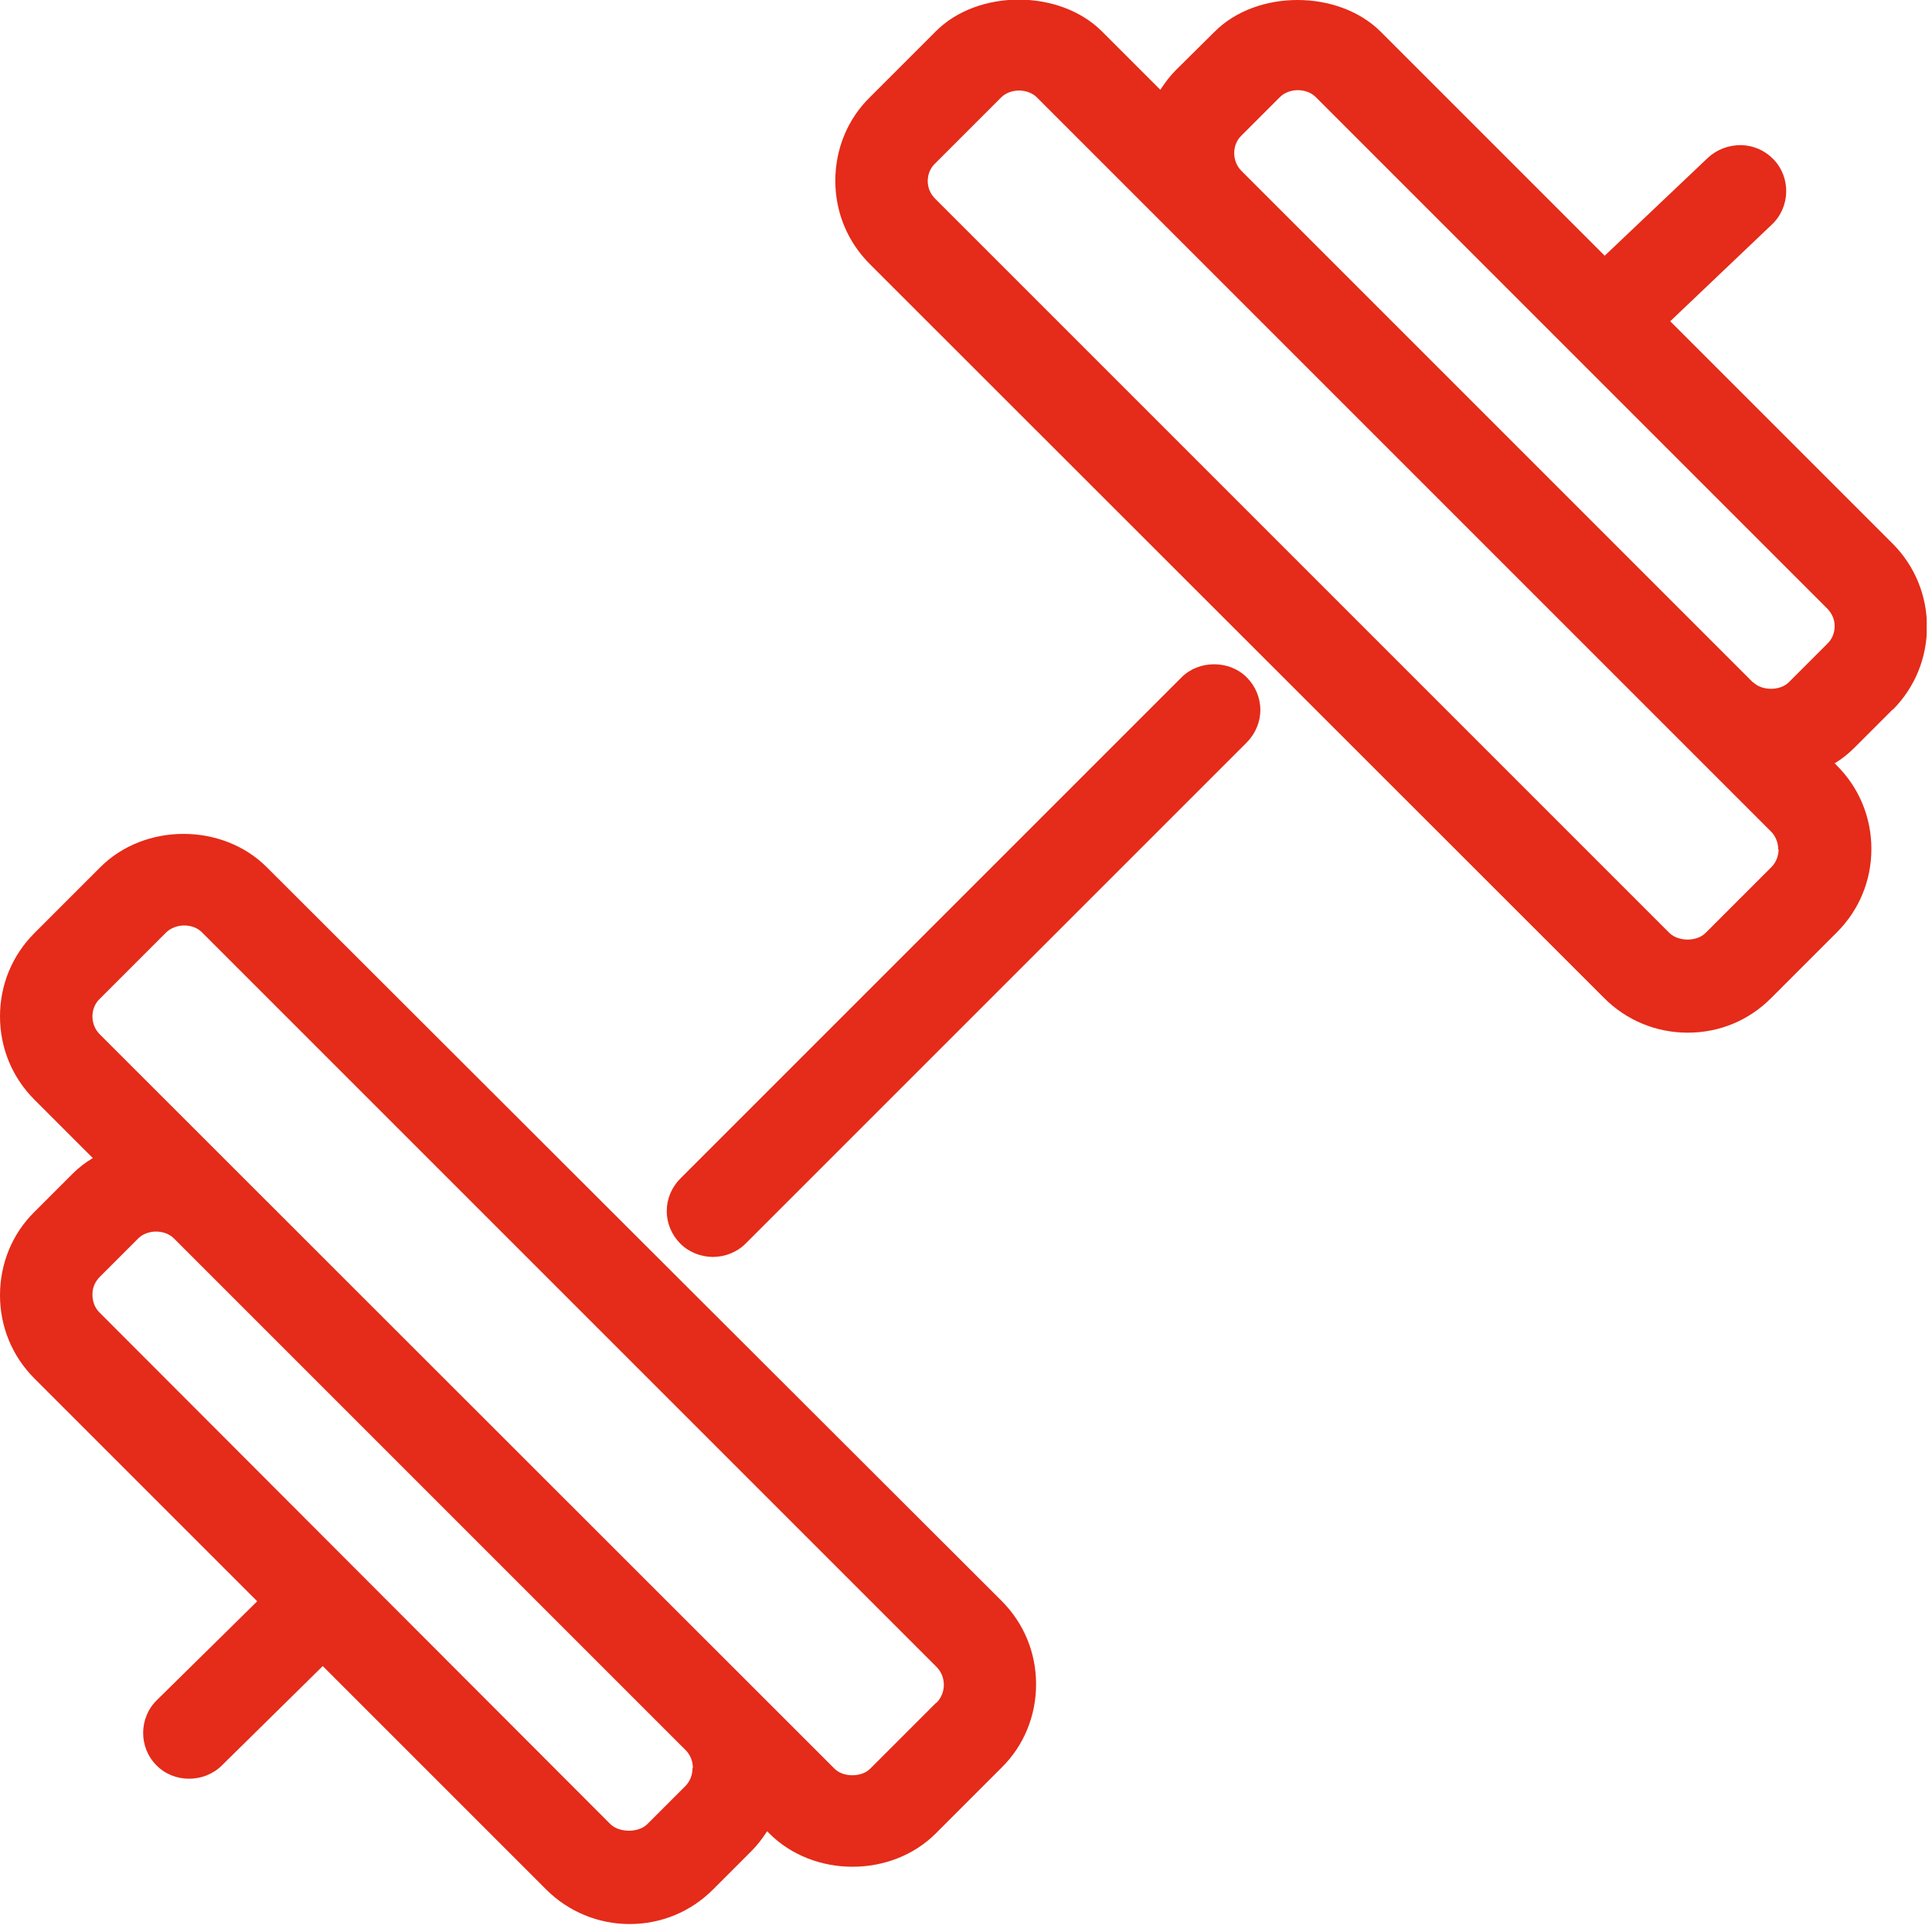 <svg width="51" height="51" viewBox="0 0 51 51" fill="none" xmlns="http://www.w3.org/2000/svg">
<g id="fitness 1" clip-path="url(#clip0_557_3132)">
<g id="Vrstva_1-2">
<path id="Vector" d="M7.04 22.89C5.87 21.72 3.82 21.72 2.65 22.89L0.91 24.63C0.32 25.22 0 26 0 26.83C0 27.66 0.32 28.44 0.91 29.03L2.45 30.57C2.25 30.69 2.07 30.83 1.92 30.98L0.91 31.99C0.32 32.57 0 33.36 0 34.19C0 35.02 0.32 35.8 0.91 36.39L6.79 42.27L4.14 44.88C3.66 45.35 3.66 46.13 4.13 46.6C4.59 47.07 5.38 47.07 5.85 46.61L8.52 43.98L14.42 49.88C15 50.46 15.79 50.79 16.62 50.79C17.45 50.79 18.23 50.47 18.82 49.88L19.83 48.87C19.99 48.71 20.12 48.54 20.25 48.34L20.31 48.4C21.48 49.57 23.53 49.57 24.7 48.4L26.44 46.66C27.03 46.08 27.35 45.29 27.35 44.46C27.35 43.63 27.03 42.85 26.44 42.26L7.04 22.89ZM18.28 46.68C18.28 46.86 18.21 47.03 18.09 47.15L17.09 48.15C16.85 48.39 16.34 48.38 16.11 48.15L2.62 34.64C2.5 34.52 2.44 34.35 2.44 34.17C2.44 33.99 2.51 33.83 2.64 33.7L3.65 32.69C3.77 32.57 3.95 32.51 4.12 32.51C4.29 32.51 4.47 32.57 4.59 32.69L18.1 46.2C18.22 46.32 18.29 46.49 18.29 46.67L18.28 46.68ZM24.71 44.95L22.97 46.69C22.74 46.92 22.26 46.92 22.03 46.69L2.63 27.3C2.51 27.18 2.44 27.01 2.44 26.83C2.44 26.65 2.51 26.48 2.64 26.36L4.38 24.62C4.5 24.5 4.68 24.43 4.86 24.43C5.04 24.43 5.21 24.49 5.33 24.61L24.72 44C24.98 44.26 24.98 44.69 24.72 44.95H24.71Z" fill="#E52B19"/>
<path id="Vector_2" d="M49.96 18.74C51.17 17.53 51.17 15.56 49.96 14.35L44.09 8.48L46.77 5.93C47.26 5.47 47.28 4.69 46.82 4.21C46.59 3.97 46.29 3.84 45.96 3.83C45.64 3.83 45.33 3.94 45.09 4.16L42.36 6.75L36.45 0.84C35.33 -0.28 33.17 -0.28 32.06 0.84L31.05 1.84C30.89 2 30.76 2.17 30.63 2.37L29.09 0.83C27.97 -0.29 25.81 -0.29 24.7 0.83L22.96 2.57C22.37 3.15 22.05 3.94 22.05 4.77C22.05 5.6 22.37 6.38 22.96 6.97L42.35 26.35C42.93 26.93 43.71 27.26 44.55 27.26C45.39 27.26 46.16 26.94 46.75 26.35L48.49 24.61C49.08 24.02 49.4 23.24 49.4 22.41C49.4 21.58 49.08 20.8 48.49 20.21L48.43 20.15C48.63 20.03 48.8 19.89 48.96 19.73L49.97 18.72L49.96 18.74ZM46.28 18.02L32.77 4.51C32.65 4.39 32.58 4.22 32.58 4.04C32.58 3.86 32.65 3.69 32.78 3.57L33.79 2.56C33.91 2.44 34.09 2.38 34.26 2.38C34.43 2.38 34.61 2.44 34.73 2.56L48.23 16.06C48.36 16.19 48.43 16.35 48.43 16.53C48.43 16.71 48.36 16.88 48.23 17L47.22 18.01C46.99 18.24 46.51 18.24 46.28 18.01V18.02ZM46.95 22.42C46.95 22.6 46.88 22.77 46.76 22.89L45.02 24.63C44.79 24.86 44.31 24.86 44.07 24.63L24.69 5.25C24.56 5.12 24.49 4.96 24.49 4.78C24.49 4.6 24.56 4.43 24.69 4.31L26.43 2.57C26.55 2.45 26.73 2.39 26.9 2.39C27.07 2.39 27.25 2.45 27.37 2.57L46.75 21.95C46.87 22.07 46.94 22.24 46.94 22.42H46.95Z" fill="#E52B19"/>
<path id="Vector_3" d="M31.19 17.88L17.96 31.11C17.73 31.34 17.6 31.65 17.6 31.97C17.6 32.29 17.73 32.6 17.96 32.83C18.19 33.06 18.51 33.18 18.82 33.18C19.13 33.18 19.45 33.06 19.68 32.83L32.91 19.6C33.14 19.37 33.27 19.06 33.27 18.74C33.27 18.42 33.14 18.11 32.91 17.88C32.45 17.42 31.65 17.42 31.19 17.88Z" fill="#E52B19"/>
</g>
</g>
<defs>
<clipPath id="clip0_557_3132">
<rect width="50.86" height="50.79" fill="white"/>
</clipPath>
</defs>
</svg>
